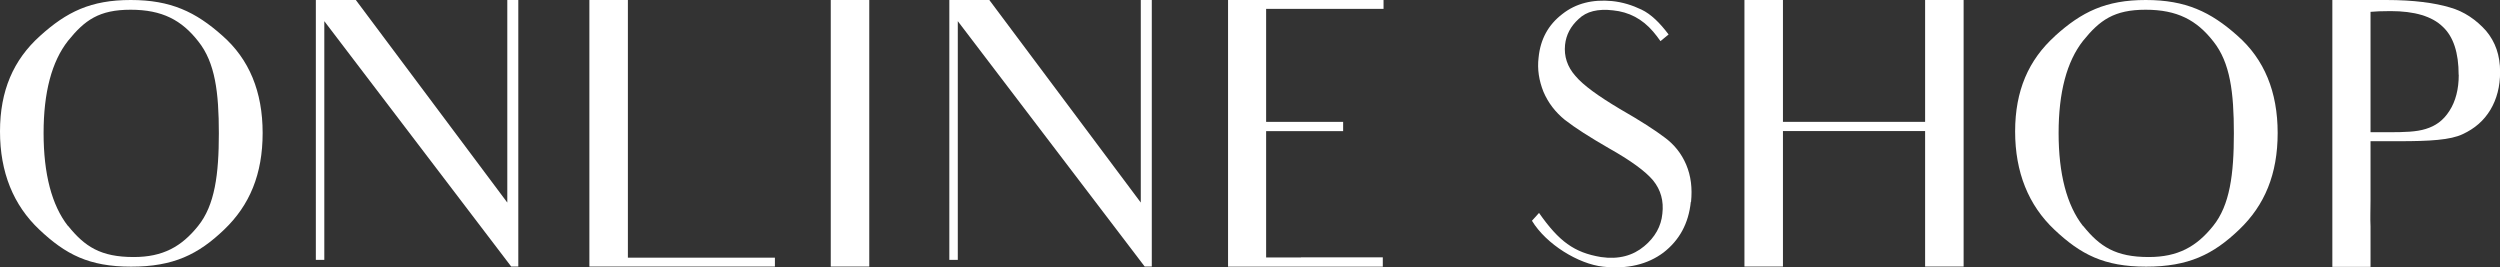 <?xml version="1.0" encoding="UTF-8"?><svg id="_イヤー_2" xmlns="http://www.w3.org/2000/svg" viewBox="0 0 236.35 25.27"><rect x="0" y="0" width="236.35" height="25.27" fill="#333333" stroke="none"/><defs><style>.cls-1{fill:#fff;}</style></defs><g id="mv"><g><path class="cls-1" d="M3.78,3.4C6.3,1.12,8.58,0,12.36,0s6.13,1.12,8.65,3.36c2.56,2.24,3.82,5.32,3.82,9.21s-1.22,6.83-3.64,9.14c-2.45,2.35-4.8,3.5-8.79,3.5s-6.2-1.16-8.68-3.5C1.26,19.39,0,16.28,0,12.43S1.26,5.67,3.78,3.4Zm2.66,17.96c1.58,1.96,3.08,2.94,6.2,2.94,2.76,0,4.52-.98,6.09-2.94,1.58-1.96,1.96-4.87,1.96-8.75s-.35-6.69-1.93-8.68c-1.58-2.03-3.43-3.01-6.41-3.01s-4.34,.98-5.92,2.94c-1.54,1.96-2.31,4.87-2.31,8.72s.77,6.83,2.31,8.79Z"/><path class="cls-1" d="M49,0V25.2h-.67L30.66,2V24.57h-.8V0h3.78l14.32,19.15V0h1.05Z"/><path class="cls-1" d="M73.26,24.36v.84h-17.54V0h3.64V24.36h13.9Z"/><path class="cls-1" d="M82.18,0V25.2h-3.64V0h3.64Z"/><path class="cls-1" d="M108.89,0V25.2h-.67L90.55,2V24.57h-.8V0h3.78l14.32,19.15V0h1.05Z"/><path class="cls-1" d="M122.99,24.33h7.74v.88h-14.63V0h14.7V.84h-11.1V11.52h7.28v.88h-7.28v11.94h3.29Z"/><path class="cls-1" d="M159.85,19.08c-.21,2.06-1.09,3.64-2.59,4.8-1.5,1.12-3.4,1.58-5.71,1.33-2.31-.25-5.36-2.1-6.72-4.34l.67-.74c1.89,2.7,3.33,3.75,5.85,4.17,1.68,.25,3.04-.14,4.09-1.02,1.02-.84,1.61-1.89,1.72-3.08,.14-1.19-.14-2.24-.88-3.15-.74-.88-2.14-1.89-4.2-3.05-1.82-1.05-3.19-1.93-4.13-2.66-.91-.74-1.58-1.61-2.03-2.66-.42-1.05-.6-2.13-.46-3.25,.17-1.72,.91-3.08,2.24-4.1,1.29-1.02,2.87-1.4,4.69-1.23,1.01,.1,1.92,.39,2.8,.81s1.72,1.23,2.56,2.35l-.77,.63c-.21-.31-.46-.63-.7-.91-1.02-1.19-2.28-1.85-3.78-2-1.43-.17-2.52,.1-3.25,.81-.77,.7-1.19,1.51-1.29,2.45-.11,1.08,.21,2.07,.98,2.94,.74,.88,2.14,1.89,4.2,3.12,1.96,1.12,3.36,2.03,4.24,2.7,.91,.67,1.58,1.51,2.03,2.56,.46,1.09,.59,2.24,.46,3.54Z"/><path class="cls-1" d="M185.64,0V25.2h-3.64V12.39h-13.44v12.81h-3.64V0h3.64V11.52h13.44V0h3.64Z"/><path class="cls-1" d="M194.28,3.4c2.52-2.28,4.8-3.4,8.58-3.4s6.13,1.12,8.65,3.36c2.56,2.24,3.82,5.32,3.82,9.21s-1.22,6.83-3.64,9.14c-2.45,2.35-4.8,3.5-8.79,3.5s-6.2-1.16-8.68-3.5c-2.45-2.31-3.71-5.43-3.71-9.28s1.26-6.76,3.78-9.03Zm2.66,17.96c1.58,1.96,3.08,2.94,6.2,2.94,2.76,0,4.52-.98,6.09-2.94,1.58-1.96,1.96-4.87,1.96-8.75s-.35-6.69-1.93-8.68c-1.58-2.03-3.43-3.01-6.41-3.01s-4.34,.98-5.92,2.94c-1.54,1.96-2.31,4.87-2.31,8.72s.77,6.83,2.31,8.79Z"/><path class="cls-1" d="M225.61,0c2.59,0,4.59,.28,5.99,.7,1.37,.38,2.52,1.19,3.43,2.21,.88,1.05,1.33,2.31,1.33,3.89,0,1.37-.31,2.56-.91,3.57-.63,1.05-1.5,1.79-2.62,2.31-1.16,.56-3.15,.67-6.02,.67h-2.7v5.57c0,1.09-.04,1.65,0,2.49v3.82h-3.61V0h5.11Zm6.83,7.07c0-2.07-.49-3.61-1.51-4.55-1.01-.98-2.66-1.47-4.93-1.47-.84,0-1.47,.03-1.89,.07V12.5h1.75c1.44,0,2.59-.03,3.47-.31,.91-.28,1.64-.77,2.24-1.71,.59-.91,.88-2.07,.88-3.4Z"/></g></g></svg>